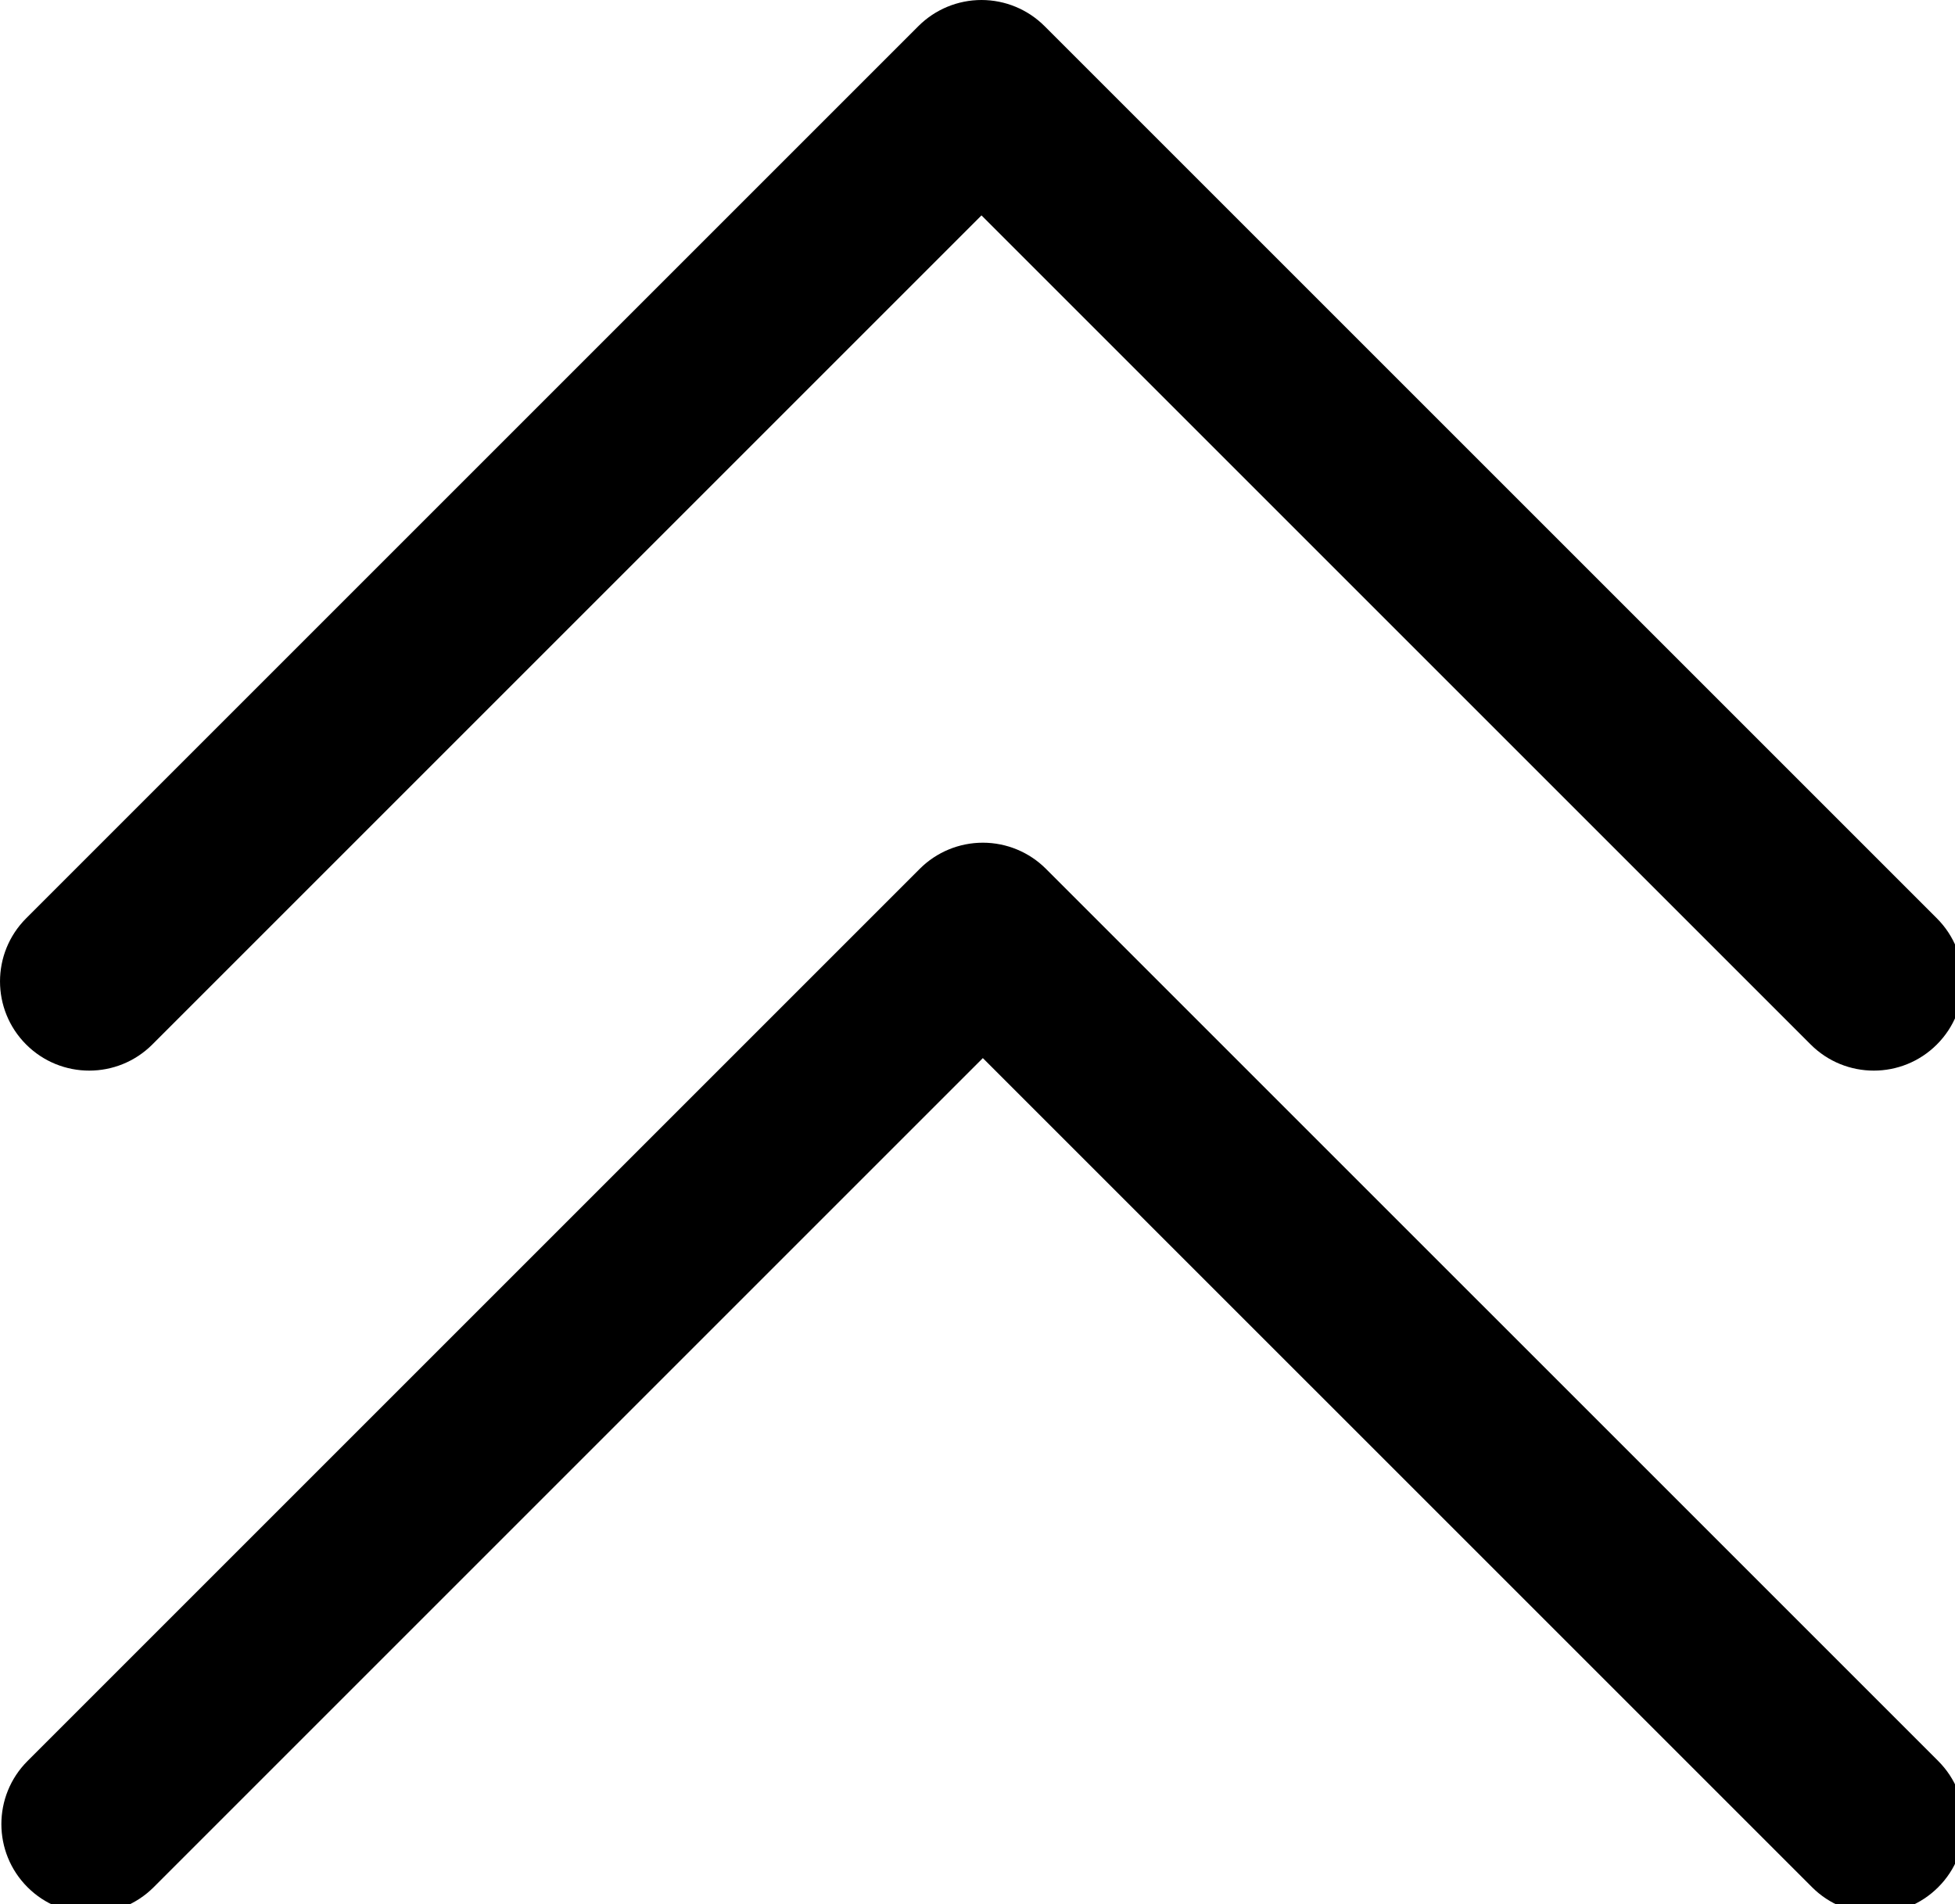 <?xml version="1.0" encoding="UTF-8" standalone="no"?>
<!-- Uploaded to: SVG Repo, www.svgrepo.com, Generator: SVG Repo Mixer Tools -->

<svg
   fill="#000000"
   height="20.179"
   width="20.715"
   version="1.1"
   id="Layer_1"
   viewBox="0 0 8.545 8.324"
   xml:space="preserve"
   sodipodi:docname="up-arrow.svg"
   inkscape:version="1.1.1 (3bf5ae0d25, 2021-09-20)"
   xmlns:inkscape="http://www.inkscape.org/namespaces/inkscape"
   xmlns:sodipodi="http://sodipodi.sourceforge.net/DTD/sodipodi-0.dtd"
   xmlns="http://www.w3.org/2000/svg"
   xmlns:svg="http://www.w3.org/2000/svg"><defs
   id="defs6" /><sodipodi:namedview
   id="namedview4"
   pagecolor="#ffffff"
   bordercolor="#666666"
   borderopacity="1.0"
   inkscape:pageshadow="2"
   inkscape:pageopacity="0.0"
   inkscape:pagecheckerboard="0"
   showgrid="false"
   fit-margin-top="0"
   fit-margin-left="0"
   fit-margin-right="0"
   fit-margin-bottom="0"
   inkscape:zoom="7.19"
   inkscape:cx="49.443672"
   inkscape:cy="43.741307"
   inkscape:window-width="2240"
   inkscape:window-height="1329"
   inkscape:window-x="-8"
   inkscape:window-y="-8"
   inkscape:window-maximized="1"
   inkscape:current-layer="Layer_1" />
<g
   id="g852"
   transform="scale(0.026)"><path
     id="XMLID_224_"
     d="m 325.606,154.393 -150.004,-150 C 172.791,1.58 168.975,0 164.996,0 c -3.979,0 -7.794,1.581 -10.607,4.394 l -149.996,150 c -5.858,5.858 -5.858,15.355 0,21.213 5.857,5.857 15.355,5.858 21.213,0 l 139.39,-139.393 139.397,139.393 c 2.929,2.929 6.768,4.393 10.607,4.393 3.839,0 7.678,-1.464 10.607,-4.394 5.857,-5.858 5.857,-15.355 -0.001,-21.213 z" /><path
     id="XMLID_224_-5"
     d="m 325.836,296.073 -150.004,-150 c -2.812,-2.813 -6.628,-4.393 -10.606,-4.393 -3.979,0 -7.794,1.581 -10.607,4.394 L 4.623,296.074 c -5.858,5.858 -5.858,15.355 0,21.213 5.857,5.857 15.355,5.858 21.213,0 l 139.39,-139.393 139.397,139.393 c 2.929,2.929 6.768,4.393 10.607,4.393 3.839,0 7.678,-1.464 10.607,-4.394 5.857,-5.858 5.857,-15.355 -0.001,-21.213 z" /></g>
</svg>
